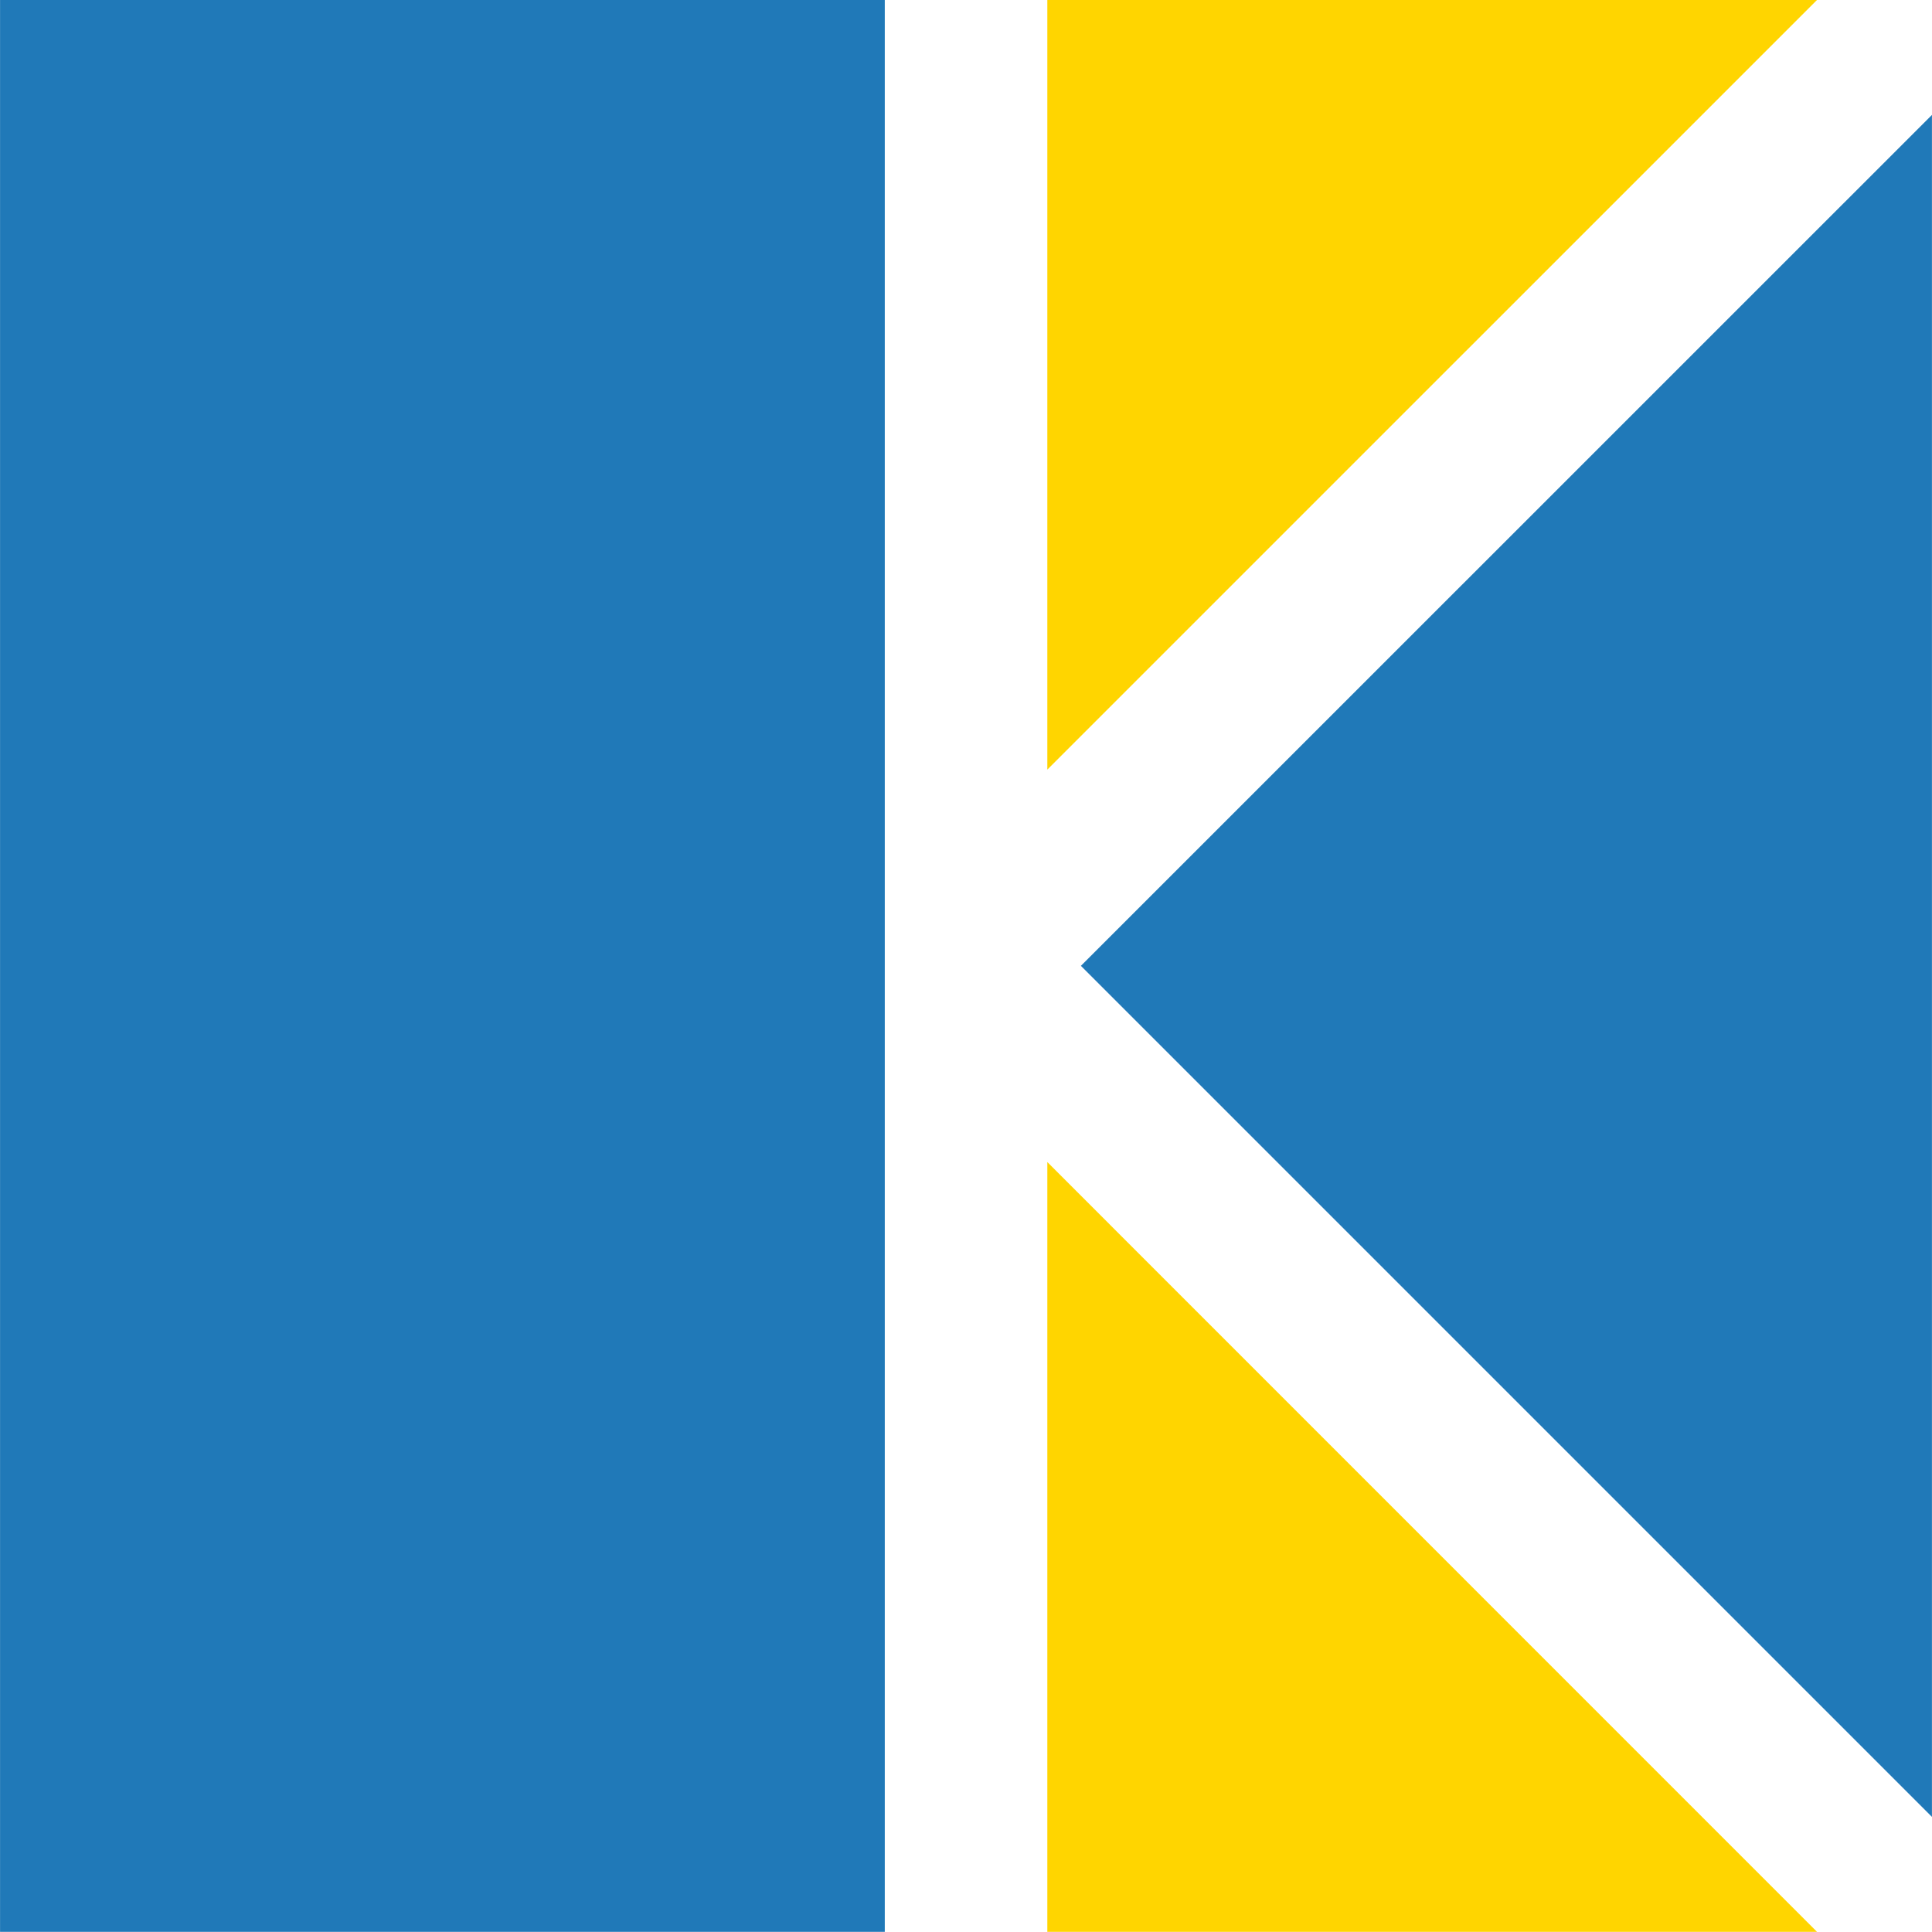 <?xml version="1.0" encoding="utf-8"?>
<!-- Generator: Adobe Illustrator 22.0.0, SVG Export Plug-In . SVG Version: 6.00 Build 0)  -->
<svg version="1.1" id="Слой_1" xmlns="http://www.w3.org/2000/svg" xmlns:xlink="http://www.w3.org/1999/xlink" x="0px" y="0px"
	 viewBox="0 0 186.151 186.151" style="enable-background:new 0 0 186.151 186.151;" xml:space="preserve">
<style type="text/css">
	.st0{fill:#FFD500;}
	.st1{fill:#2079B8;}
</style>
<polygon class="st0" points="100.912,111.966 175.071,186.136 100.912,186.136 "/>
<polygon class="st0" points="175.071,-0.004 100.912,74.154 100.912,-0.004 "/>
<polygon class="st1" points="186.146,11.071 186.146,175.061 104.146,93.06 "/>
<rect x="0.005" y="-0.005" class="st1" width="85.245" height="186.141"/>
<g>
	<defs>
		<polyline id="SVGID_1_" points="1080.005,471.45 0.005,471.45 0.005,-0.005 1080.005,-0.005 		"/>
	</defs>
	<clipPath id="SVGID_2_">
		<use xlink:href="#SVGID_1_"  style="overflow:visible;"/>
	</clipPath>
</g>
</svg>
